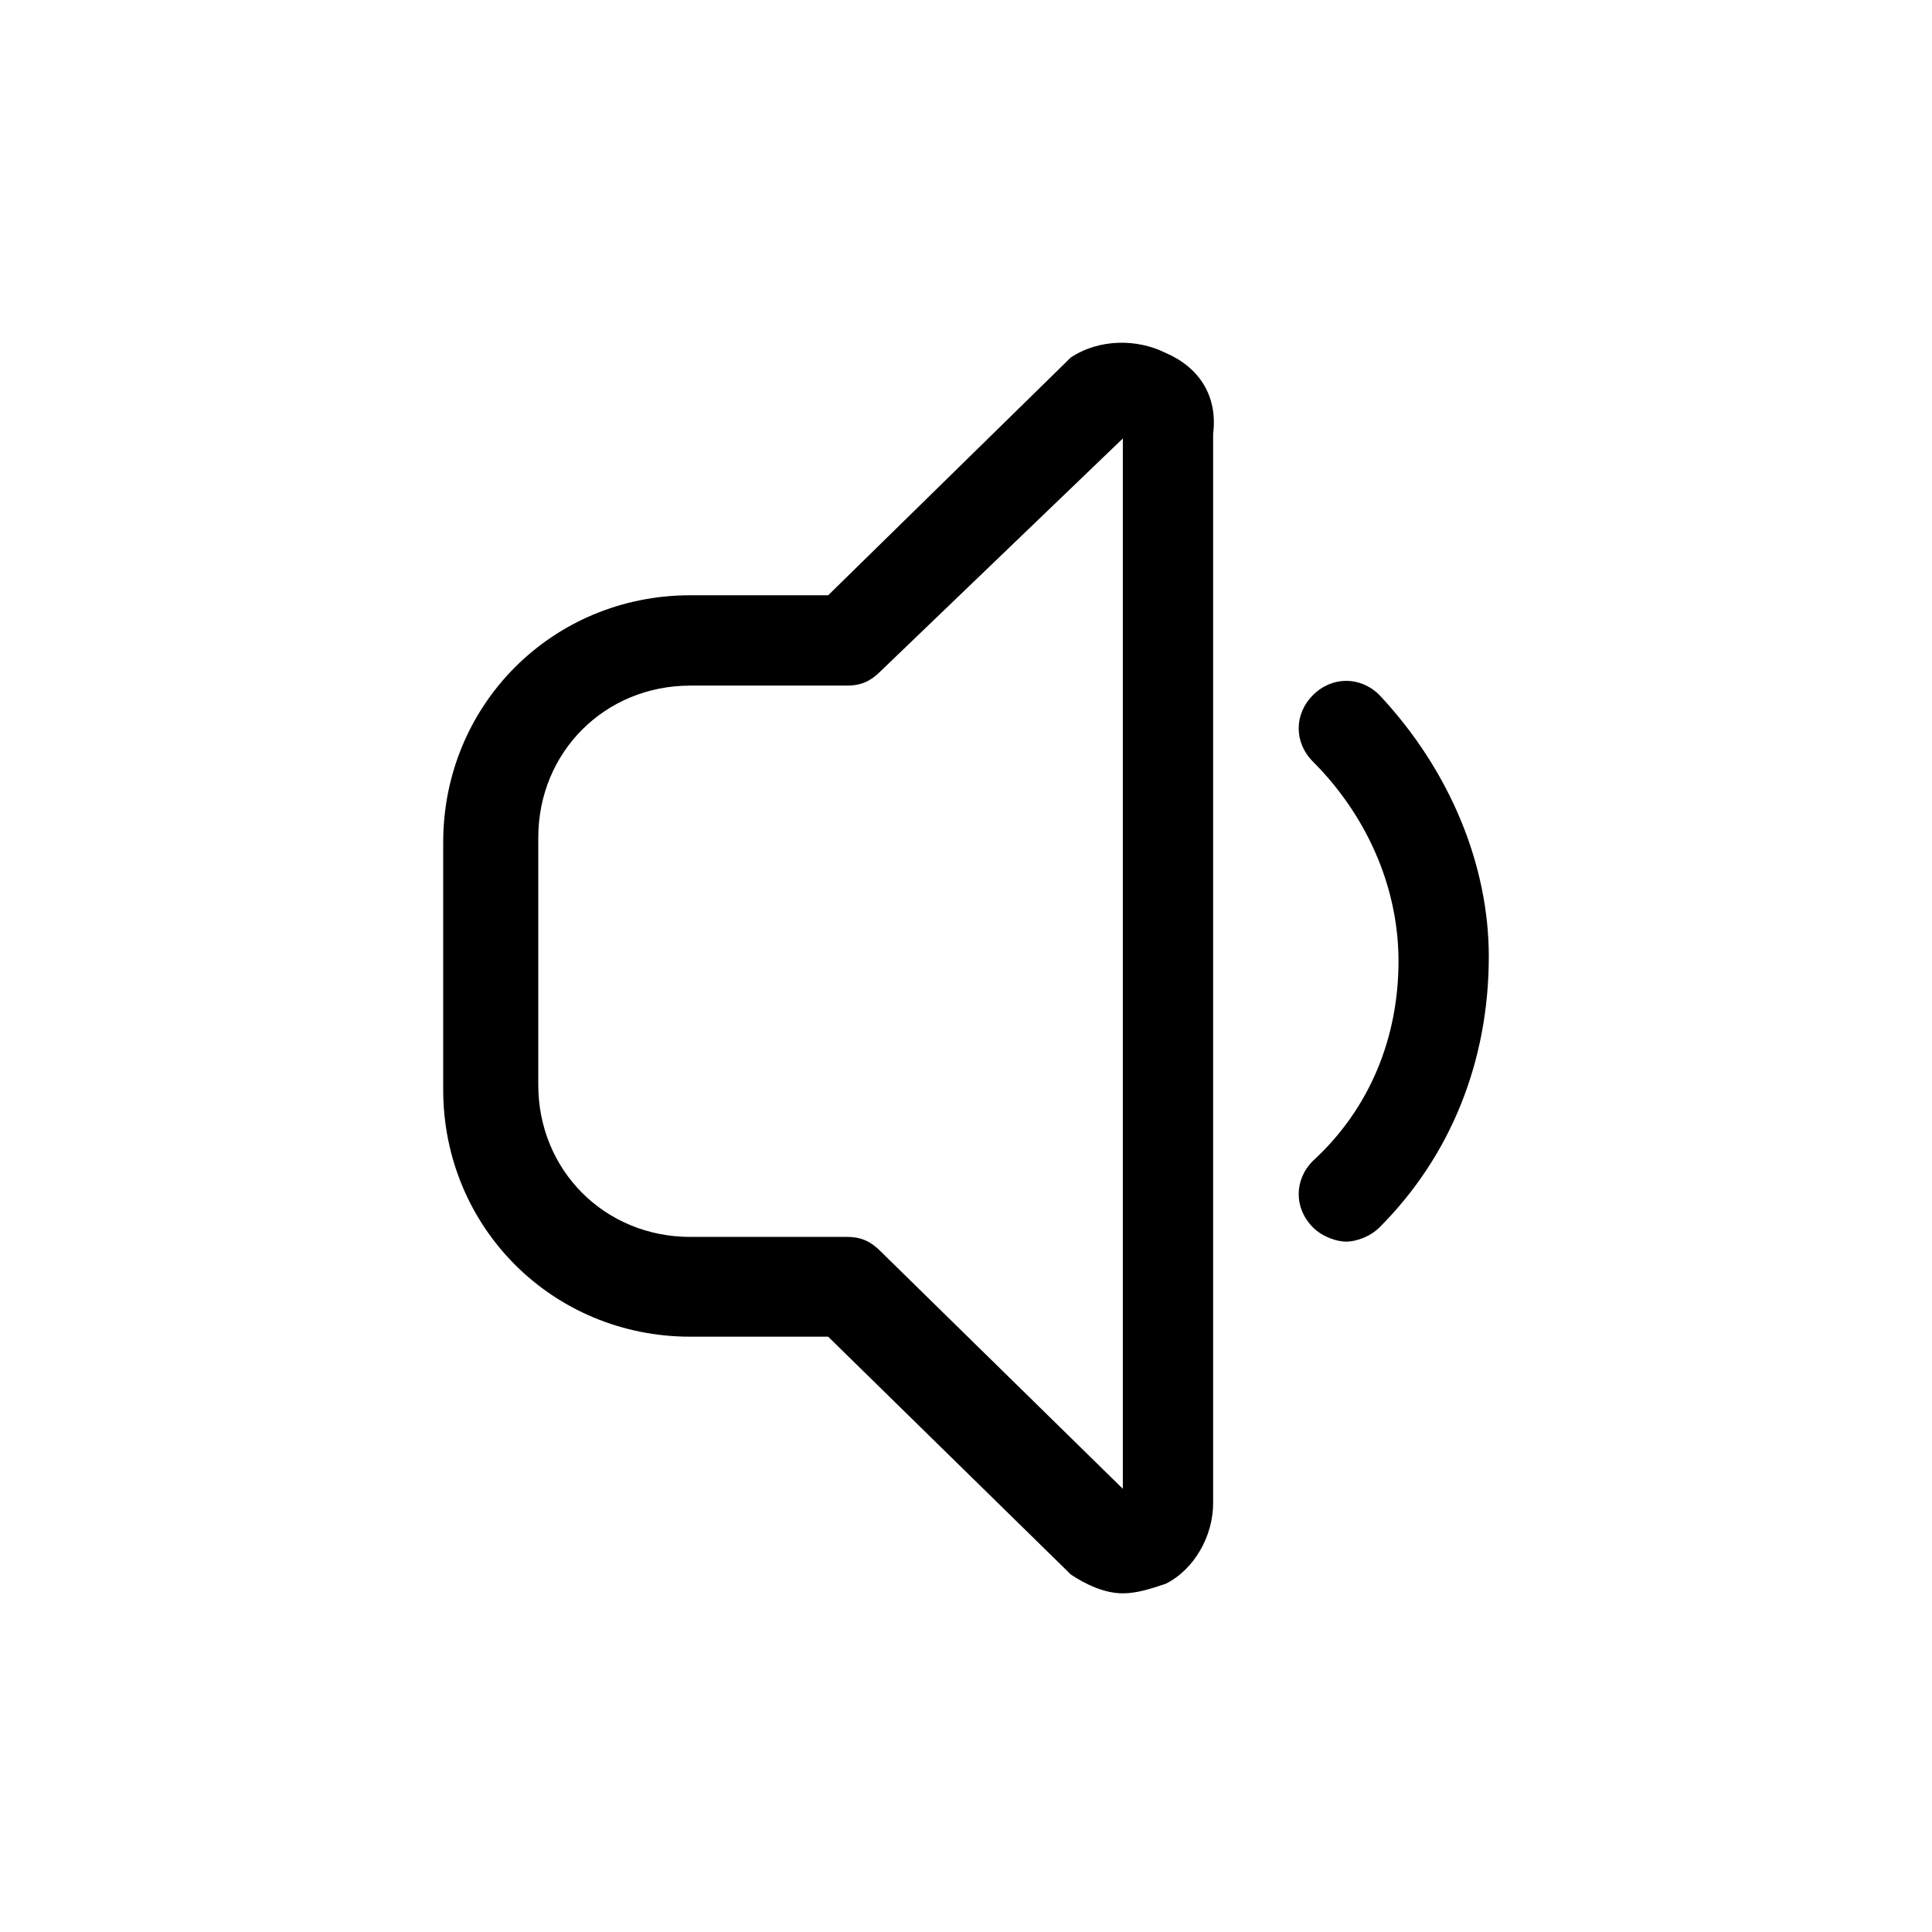 <?xml version="1.0" encoding="UTF-8"?>
<!-- Uploaded to: ICON Repo, www.svgrepo.com, Generator: ICON Repo Mixer Tools -->
<svg fill="#000000" width="800px" height="800px" version="1.1" viewBox="144 144 512 512" xmlns="http://www.w3.org/2000/svg">
 <g>
  <path d="m452.9 237.52c-7.559-3.777-17.633-3.777-25.191 1.258l-1.258 1.258-62.977 61.715h-36.527c-36.527 0-65.496 28.969-65.496 65.496v65.496c0 36.527 28.969 65.496 65.496 65.496h36.527l62.977 61.715 1.258 1.258c3.777 2.519 8.816 5.039 13.855 5.039 3.777 0 7.559-1.258 11.336-2.519 7.559-3.777 12.594-12.594 12.594-21.41v-283.39c1.262-10.07-3.777-17.629-12.594-21.406zm-11.336 301.03-64.234-62.977c-2.519-2.519-5.039-3.777-8.816-3.777h-41.562c-22.672 0-40.305-17.633-40.305-40.305v-65.496c0-22.672 17.633-40.305 40.305-40.305h41.562c3.777 0 6.297-1.258 8.816-3.777l64.234-61.715z"/>
  <path d="m509.58 328.21c-5.039-5.039-12.594-5.039-17.633 0-5.039 5.039-5.039 12.594 0 17.633 13.855 13.855 22.672 32.746 22.672 52.898 0 20.152-7.559 39.047-22.672 52.898-5.039 5.039-5.039 12.594 0 17.633 2.519 2.519 6.297 3.777 8.816 3.777s6.297-1.258 8.816-3.777c18.895-18.895 28.969-44.082 28.969-71.793 0-23.93-10.078-49.117-28.969-69.27z"/>
 </g>
</svg>
